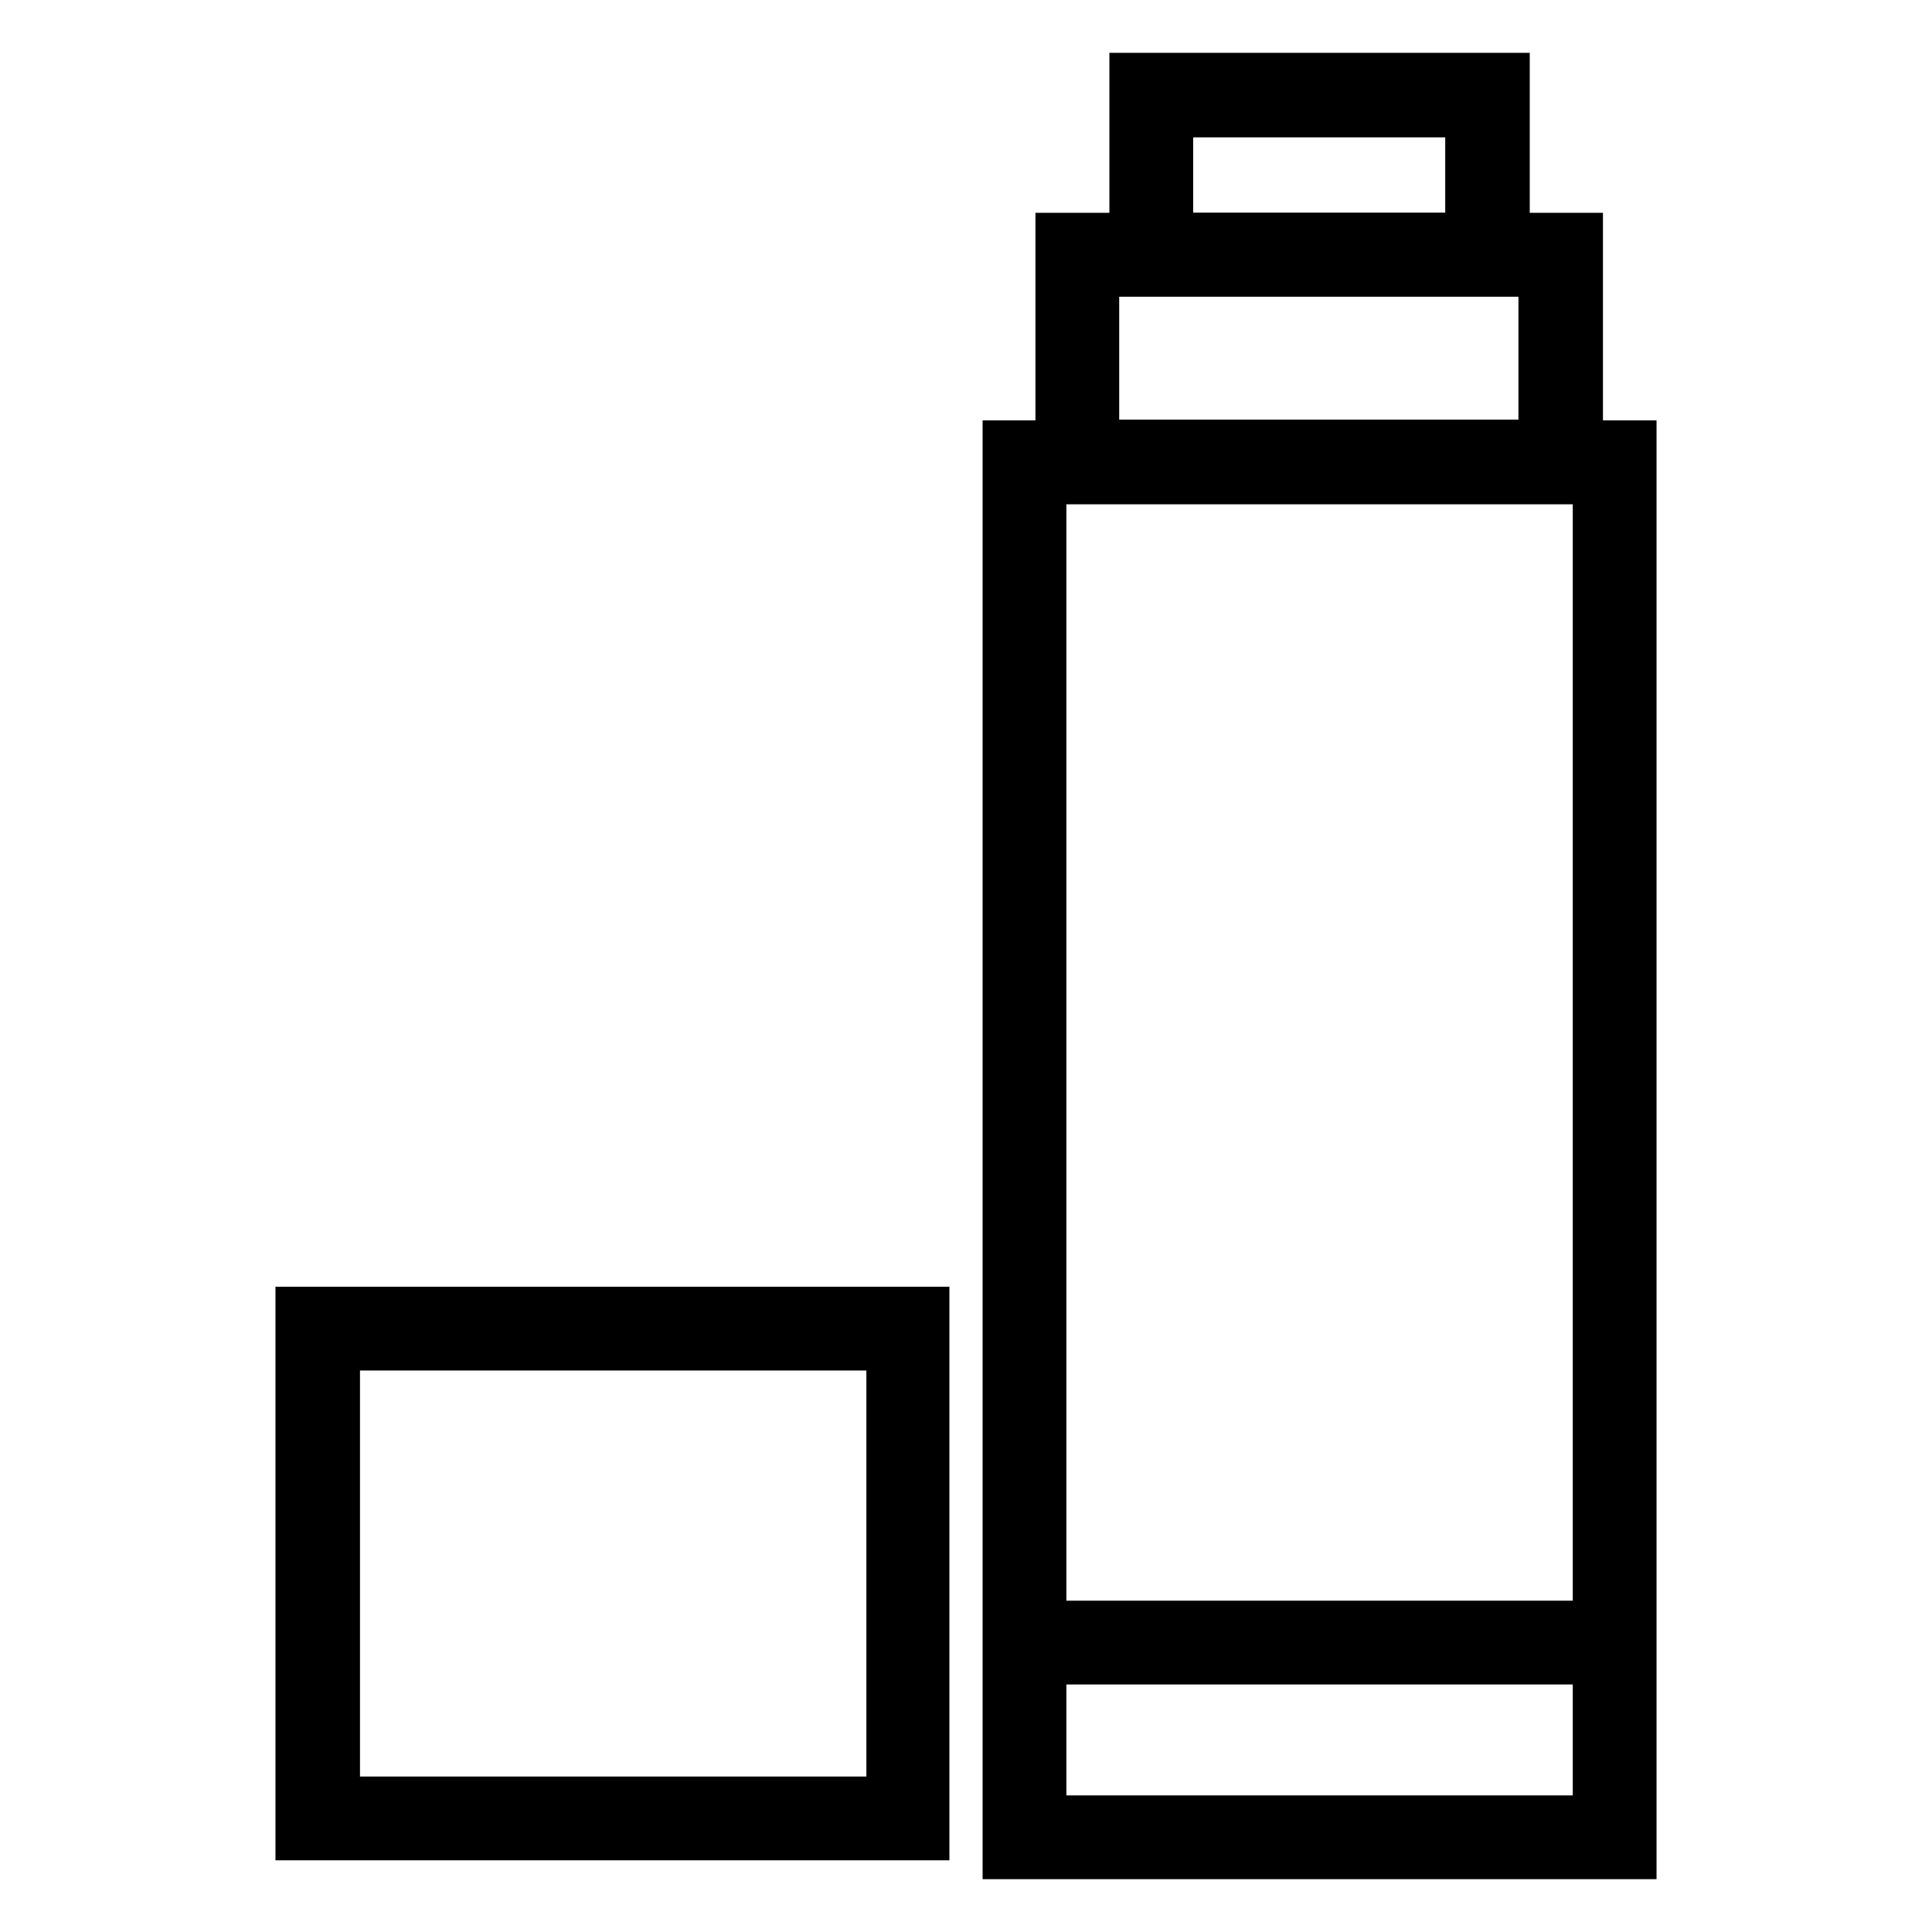 <?xml version="1.0" encoding="utf-8"?>
<!-- Svg Vector Icons : http://www.onlinewebfonts.com/icon -->
<!DOCTYPE svg PUBLIC "-//W3C//DTD SVG 1.1//EN" "http://www.w3.org/Graphics/SVG/1.1/DTD/svg11.dtd">
<svg version="1.1" xmlns="http://www.w3.org/2000/svg" xmlns:xlink="http://www.w3.org/1999/xlink" x="0px" y="0px" viewBox="0 0 256 256" enable-background="new 0 0 256 256" xml:space="preserve">
<g> <path stroke-width="6" fill-opacity="0" stroke="#000000"  d="M122.9,243.5H39.5v-70h83.3V243.5z M44.7,238.4h73.1v-59.8H44.7V238.4z M216.5,246h-83.3V58.7h83.3V246z  M138.3,240.9h73.1V63.8h-73.1V240.9L138.3,240.9z"/> <path stroke-width="6" fill-opacity="0" stroke="#000000"  d="M209.4,63.8h-69.2V31.2h69.2V63.8z M145.3,58.6h58.9V36.3h-58.9V58.6z M135.7,215.1h78.2v5.1h-78.2V215.1z" /> <path stroke-width="6" fill-opacity="0" stroke="#000000"  d="M199.6,36.3H150V10h49.7V36.3L199.6,36.3z M155.1,31.2h39.4v-16h-39.4V31.2z"/></g>
</svg>